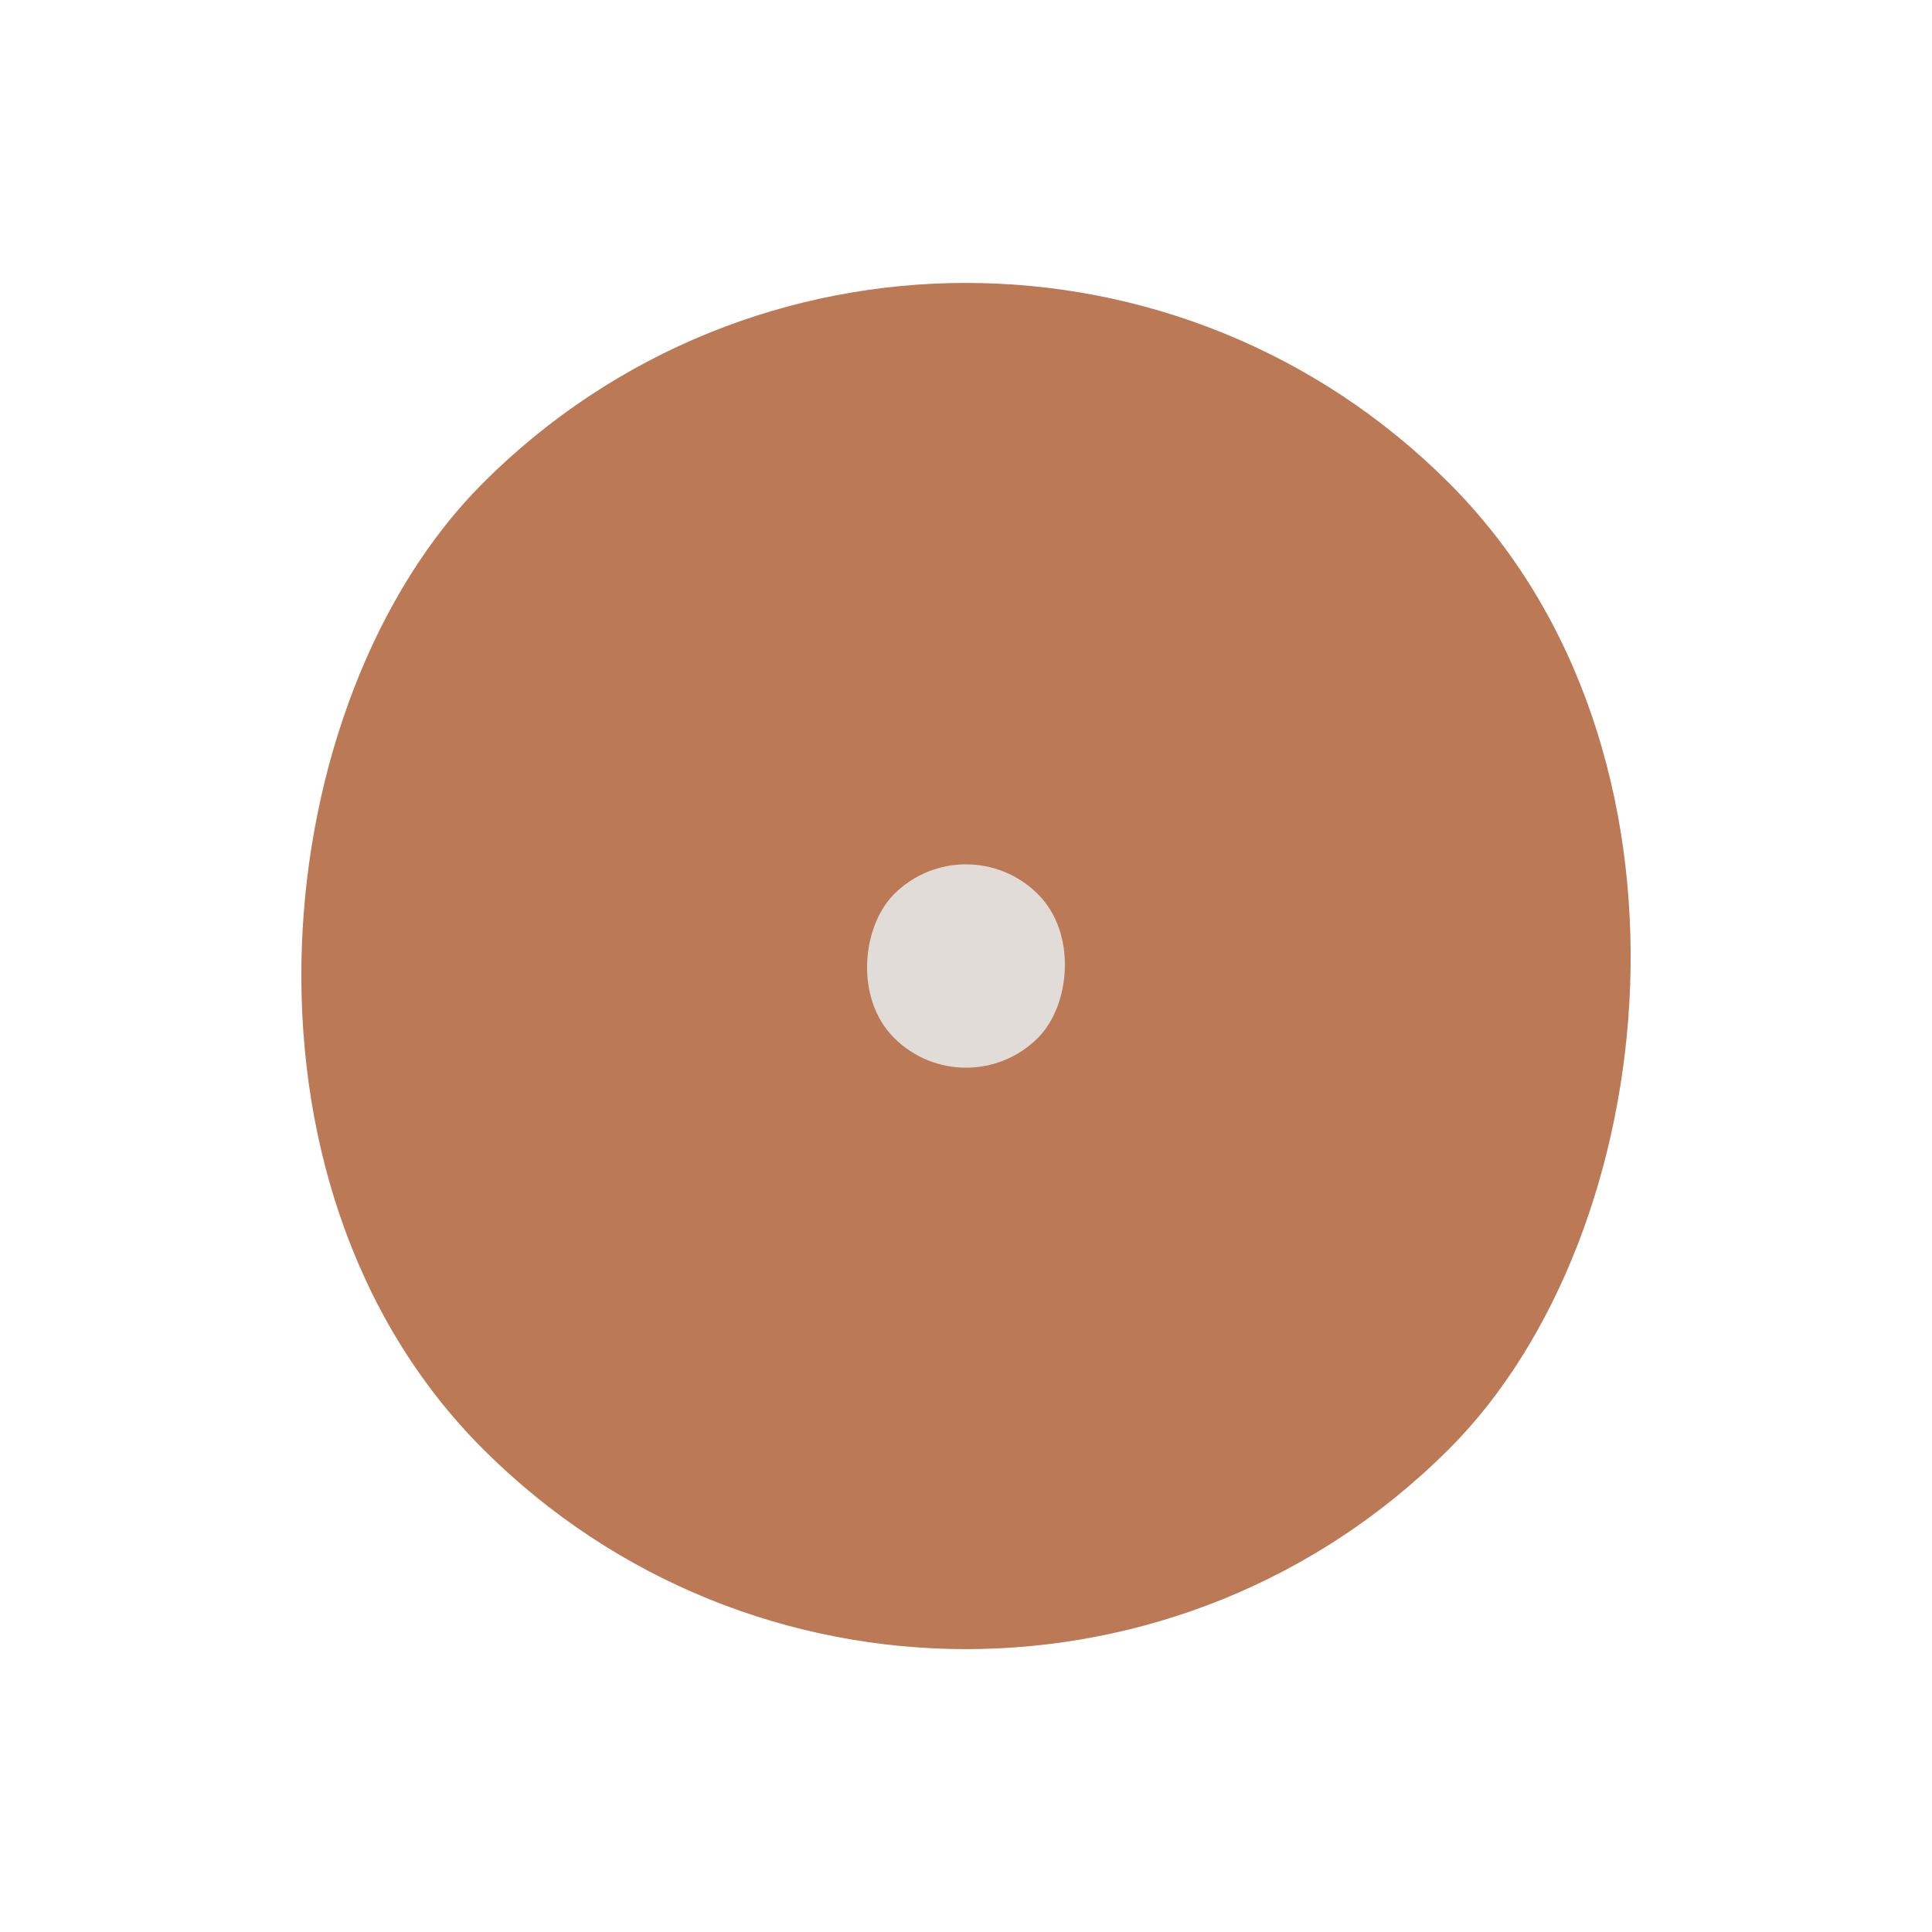 <?xml version="1.0" encoding="UTF-8"?> <svg xmlns="http://www.w3.org/2000/svg" width="24" height="24" viewBox="0 0 24 24" fill="none"> <rect x="12" width="16.971" height="16.971" rx="8.485" transform="rotate(45 12 0)" fill="#BB7956"></rect> <rect x="12" y="10.214" width="2.526" height="2.526" rx="1.263" transform="rotate(45 12 10.214)" fill="#E1DCD8"></rect> </svg> 